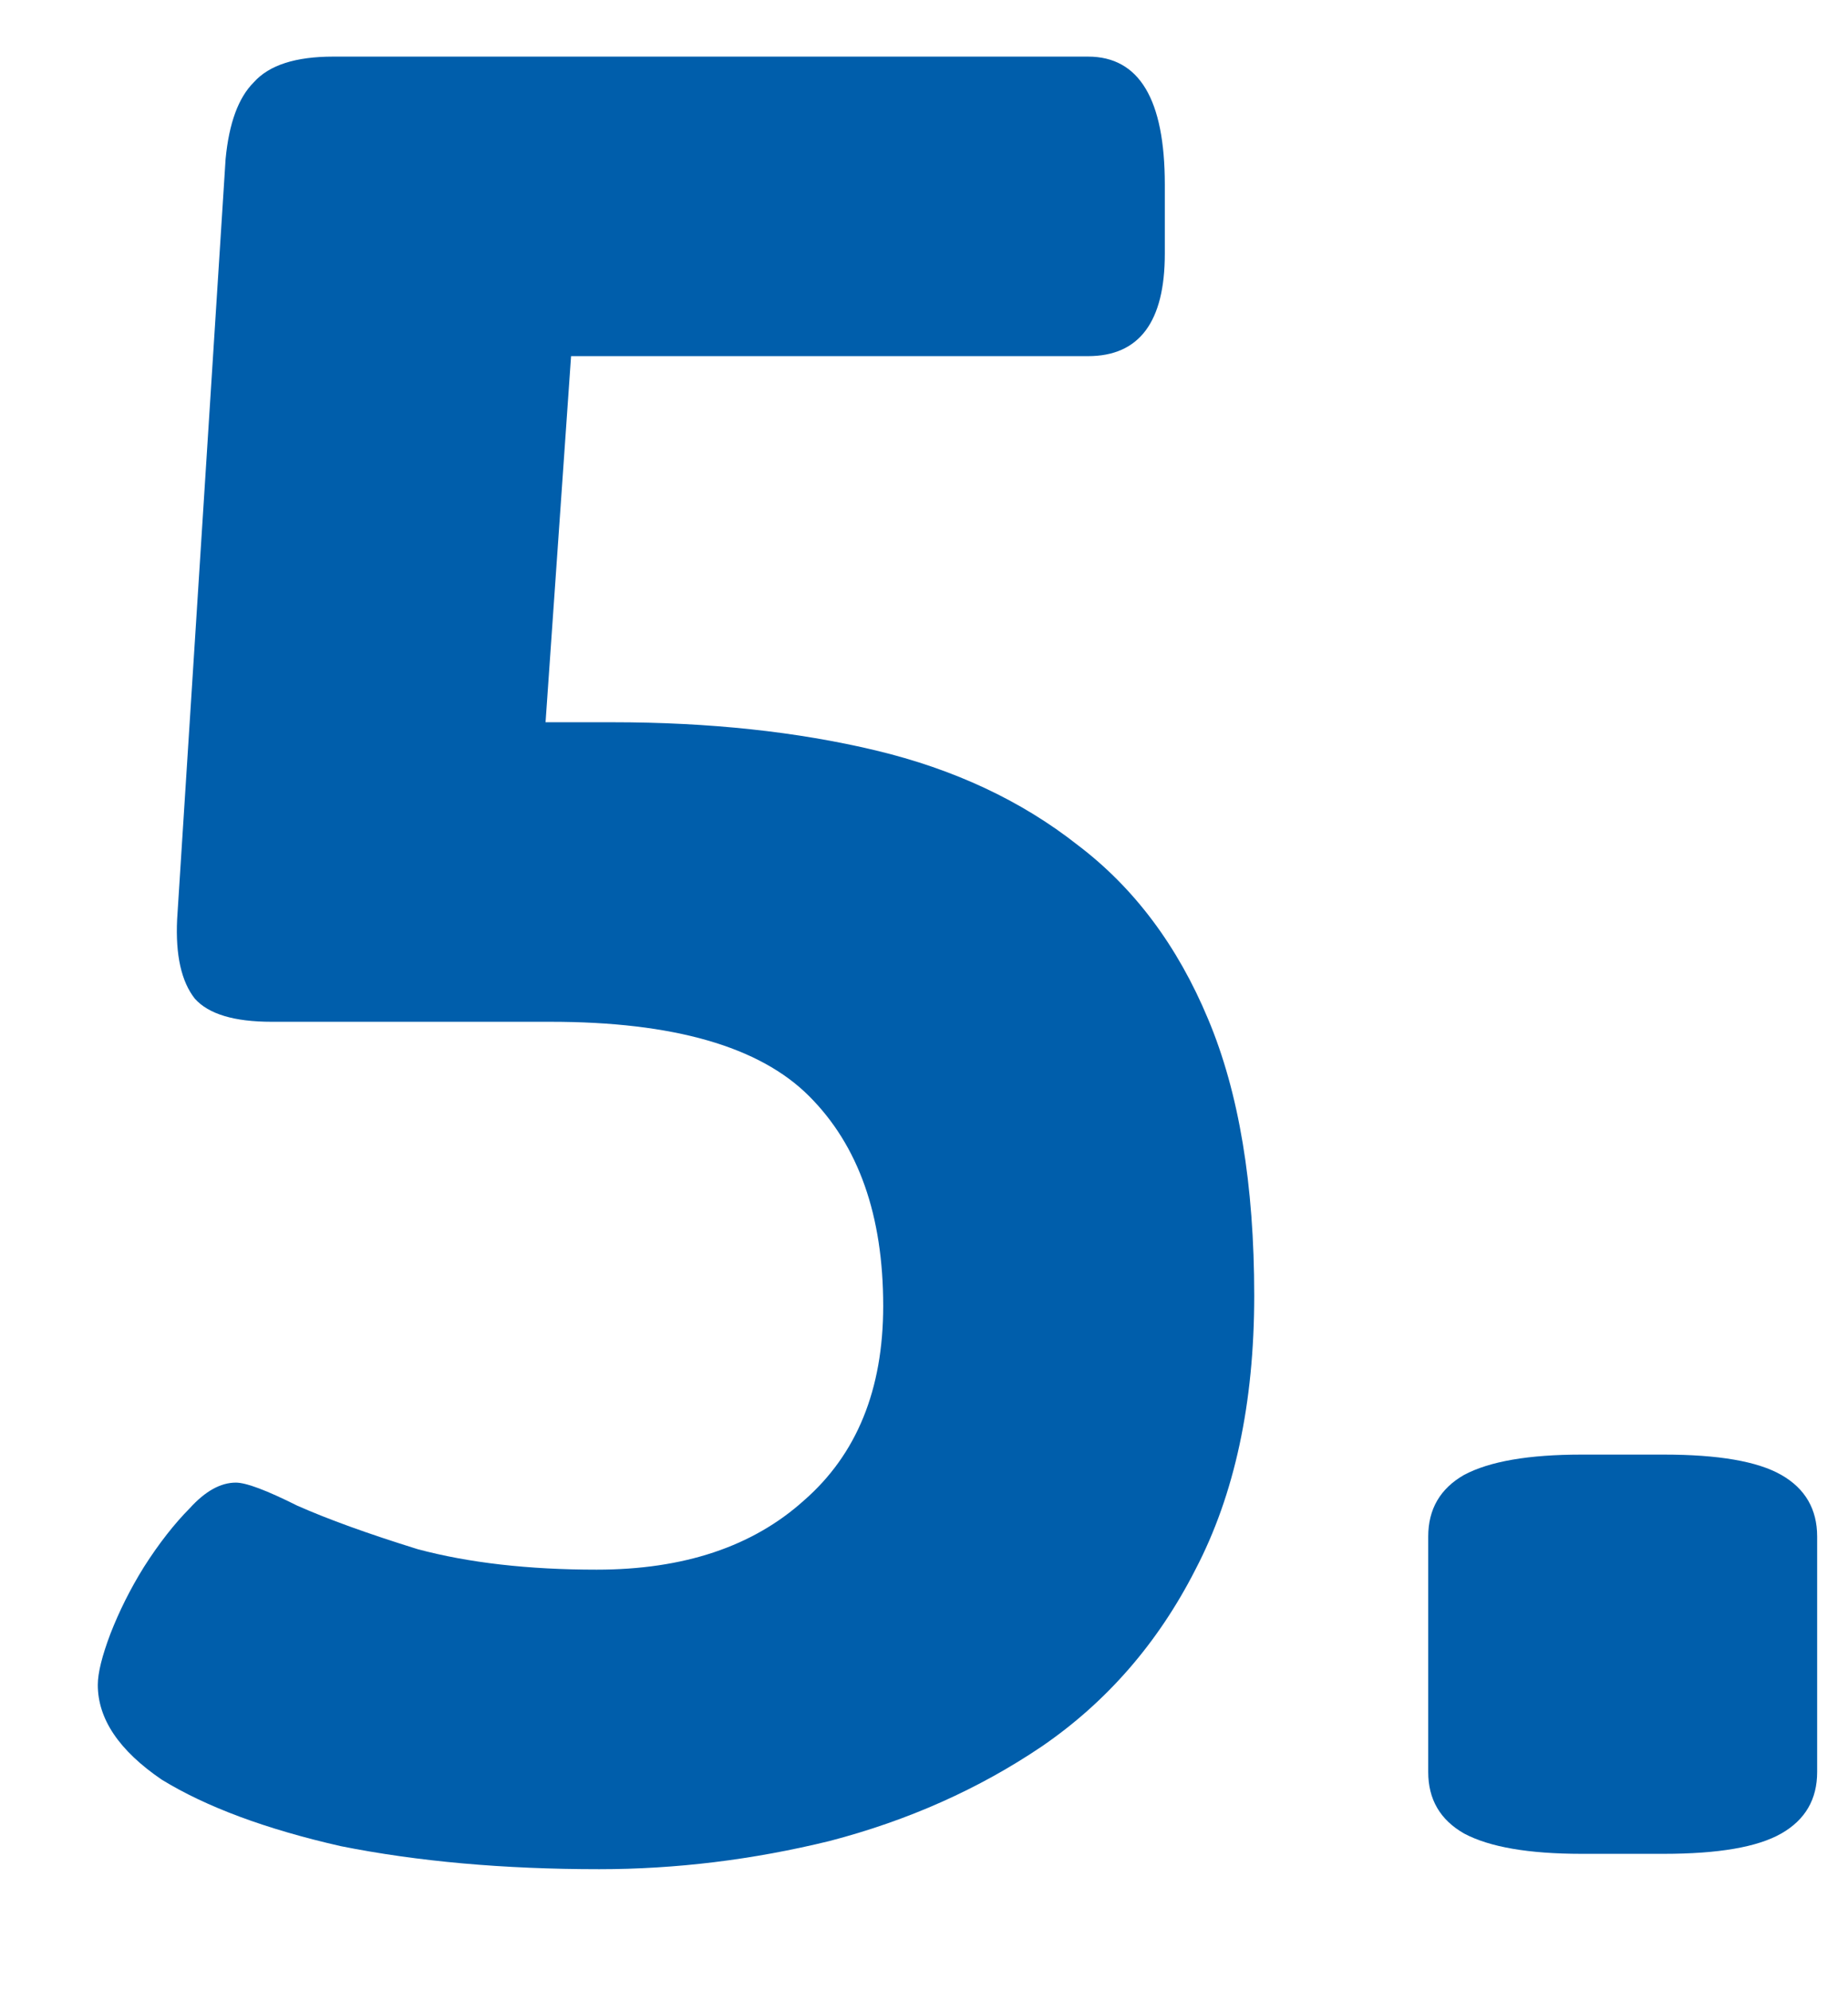 <?xml version="1.0" encoding="UTF-8"?> <svg xmlns="http://www.w3.org/2000/svg" width="13" height="14" viewBox="0 0 13 14" fill="none"><path d="M11.127 13.034C10.755 13.034 10.479 12.987 10.299 12.891C10.131 12.795 10.047 12.651 10.047 12.459V10.803C10.047 10.611 10.131 10.466 10.299 10.37C10.479 10.274 10.755 10.227 11.127 10.227H11.703C12.087 10.227 12.363 10.274 12.531 10.37C12.699 10.466 12.783 10.611 12.783 10.803V12.459C12.783 12.651 12.699 12.795 12.531 12.891C12.363 12.987 12.087 13.034 11.703 13.034H11.127Z" fill="#005EAB"></path><path d="M4.215 13.142C3.543 13.142 2.938 13.088 2.397 12.98C1.869 12.86 1.45 12.704 1.137 12.512C0.838 12.308 0.688 12.086 0.688 11.846C0.688 11.762 0.718 11.642 0.777 11.486C0.838 11.33 0.915 11.174 1.012 11.018C1.119 10.85 1.228 10.712 1.335 10.604C1.444 10.484 1.552 10.424 1.659 10.424C1.732 10.424 1.875 10.478 2.091 10.586C2.308 10.682 2.59 10.784 2.938 10.892C3.297 10.988 3.717 11.036 4.197 11.036C4.809 11.036 5.295 10.874 5.655 10.55C6.027 10.226 6.213 9.77 6.213 9.182C6.213 8.546 6.04 8.054 5.691 7.706C5.343 7.358 4.737 7.184 3.873 7.184H1.911C1.647 7.184 1.468 7.13 1.371 7.022C1.276 6.902 1.234 6.716 1.246 6.464L1.587 1.118C1.611 0.866 1.677 0.686 1.786 0.578C1.893 0.458 2.079 0.398 2.344 0.398H7.654C8.014 0.398 8.194 0.698 8.194 1.298V1.784C8.194 2.264 8.014 2.504 7.654 2.504H2.974L4.09 1.46L3.765 6.122L2.793 5.078H4.306C4.989 5.078 5.607 5.144 6.16 5.276C6.712 5.408 7.186 5.63 7.582 5.942C7.978 6.242 8.284 6.65 8.499 7.166C8.716 7.682 8.823 8.33 8.823 9.11C8.823 9.866 8.685 10.508 8.409 11.036C8.146 11.552 7.785 11.966 7.33 12.278C6.886 12.578 6.388 12.8 5.835 12.944C5.295 13.076 4.755 13.142 4.215 13.142Z" fill="#005EAB"></path></svg> 